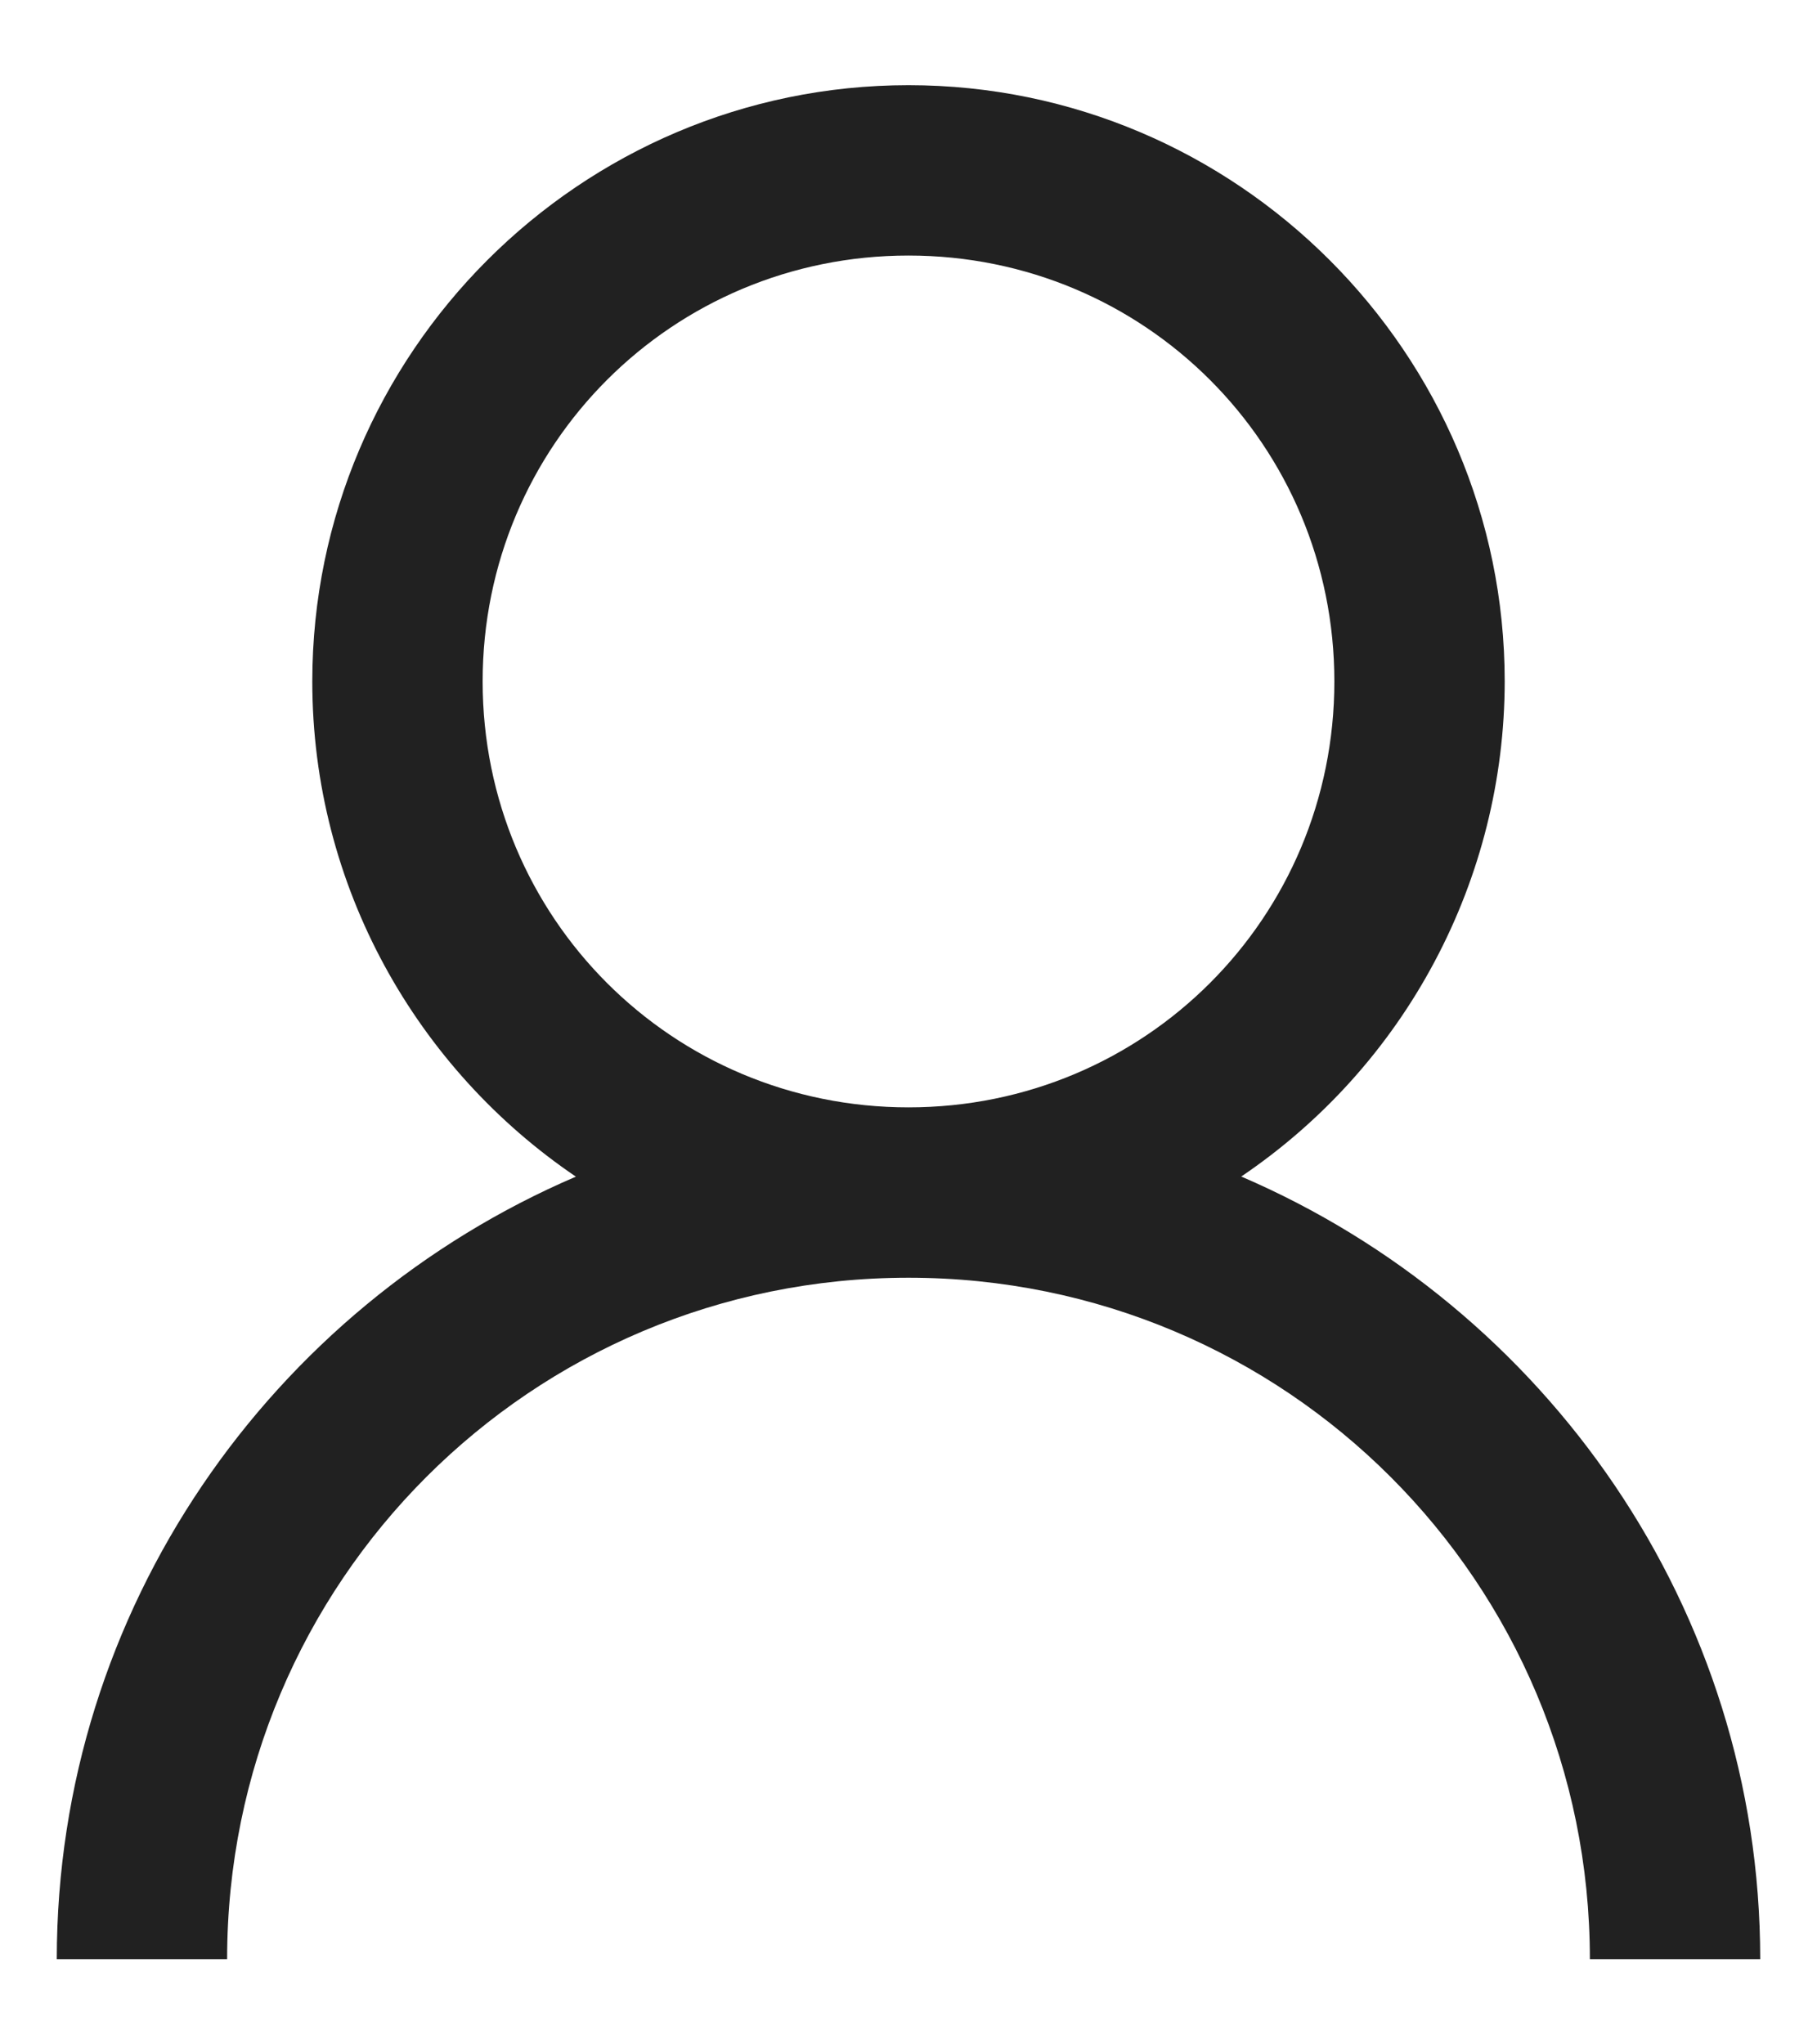 <svg width="16" height="18" viewBox="0 0 16 18" fill="none" xmlns="http://www.w3.org/2000/svg">
<path d="M8 0.75C5.109 0.75 2.75 3.109 2.75 6C2.75 7.808 3.672 9.412 5.071 10.36C2.395 11.507 0.5 14.162 0.5 17.25H2C2 13.928 4.678 11.25 8 11.25C11.322 11.25 14 13.928 14 17.25H15.5C15.5 14.162 13.605 11.508 10.93 10.359C11.643 9.877 12.228 9.228 12.632 8.468C13.037 7.708 13.249 6.861 13.25 6C13.25 3.109 10.891 0.75 8 0.75ZM8 2.25C10.08 2.25 11.75 3.92 11.75 6C11.75 8.08 10.08 9.75 8 9.75C5.92 9.75 4.25 8.08 4.25 6C4.25 3.92 5.92 2.25 8 2.25Z" fill="#212121"/>
</svg>
